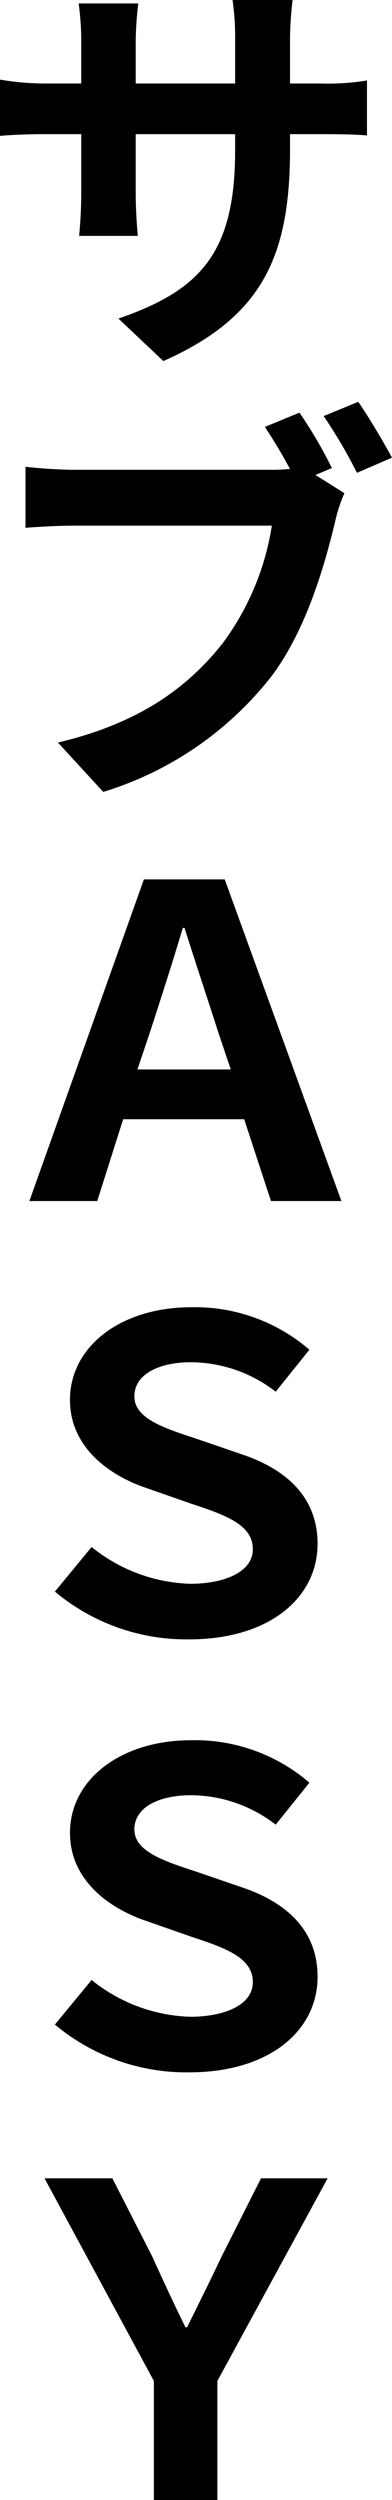 <svg height="170.713" viewBox="0 0 26.813 170.713" width="26.813" xmlns="http://www.w3.org/2000/svg"><path d="m1481.694 5097.15-3.074-2.9c5.557-1.922 7.982-4.434 7.982-11.47v-1.124h-6.8v3.932c0 1.271.089 2.454.148 3.015h-4.02c.059-.561.148-1.714.148-3.015v-3.932h-2.425c-1.448 0-2.483.06-3.133.119v-3.844a18.5 18.5 0 0 0 3.133.266h2.425v-2.867a19.423 19.423 0 0 0 -.178-2.6h4.08a22.454 22.454 0 0 0 -.177 2.6v2.867h6.8v-3.045a17.73 17.73 0 0 0 -.178-2.66h4.11a23.24 23.24 0 0 0 -.177 2.66v3.045h2.1a16.421 16.421 0 0 0 3.163-.207v3.755c-.621-.061-1.626-.089-3.134-.089h-2.128v.976c-.003 7.127-1.717 11.443-8.665 14.518z" transform="translate(-1470.52 -5072.495)"/><path d="m1493.6 5110.427-1.123.472 1.98 1.243a10.613 10.613 0 0 0 -.65 2.01c-.68 2.809-1.922 7.272-4.317 10.465a23.219 23.219 0 0 1 -11.528 7.924l-3.1-3.371c5.734-1.359 8.957-3.872 11.262-6.77a18.143 18.143 0 0 0 3.37-8.041h-13.422c-1.33 0-2.66.09-3.428.147v-4.168a32.37 32.37 0 0 0 3.428.207h13.3a11.824 11.824 0 0 0 1.359-.06c-.5-.945-1.124-1.98-1.715-2.867l2.365-.975a29.855 29.855 0 0 1 2.219 3.784zm4.11-.71-2.395 1.035a33.3 33.3 0 0 0 -2.277-3.873l2.365-.976c.743 1.065 1.748 2.78 2.31 3.814z" transform="translate(-1470.9 -5078.465)"/><path d="m1480.8 5145.61h5.528l7.982 21.965h-4.818l-1.833-5.586h-8.278l-1.773 5.586h-4.642zm5.942 12.979-.828-2.454c-.738-2.306-1.6-4.877-2.335-7.212h-.118c-.71 2.394-1.537 4.936-2.276 7.212l-.828 2.454z" transform="translate(-1470.957 -5085.561)"/><path d="m1475.092 5200.6 2.511-3.045a11.279 11.279 0 0 0 6.74 2.513c2.276 0 4.287-.769 4.287-2.365 0-1.685-1.892-2.335-4.2-3.1l-3.134-1.094c-2.424-.828-5.172-2.72-5.172-6 0-3.636 3.458-6.326 8.306-6.326a12 12 0 0 1 8.071 2.9l-2.307 2.868a9.508 9.508 0 0 0 -5.823-2.011c-2.011 0-3.843.739-3.843 2.336 0 1.537 2.129 2.188 4.286 2.9l3.1 1.064c2.9.976 5.145 2.839 5.145 6.09 0 3.725-3.342 6.533-8.781 6.533a14.01 14.01 0 0 1 -9.186-3.263z" transform="translate(-1471.337 -5091.918)"/><path d="m1475.092 5236.6 2.511-3.045a11.279 11.279 0 0 0 6.74 2.513c2.276 0 4.287-.769 4.287-2.365 0-1.685-1.892-2.336-4.2-3.1l-3.134-1.094c-2.424-.828-5.172-2.72-5.172-6 0-3.636 3.458-6.326 8.306-6.326a12.005 12.005 0 0 1 8.071 2.9l-2.307 2.868a9.508 9.508 0 0 0 -5.823-2.011c-2.011 0-3.843.739-3.843 2.336 0 1.537 2.129 2.188 4.286 2.9l3.1 1.064c2.9.976 5.145 2.838 5.145 6.09 0 3.726-3.342 6.533-8.781 6.533a14.012 14.012 0 0 1 -9.186-3.263z" transform="translate(-1471.337 -5098.352)"/><path d="m1481.706 5267.446-7.479-13.836h4.642l2.718 5.322c.74 1.625 1.45 3.163 2.277 4.848h.117c.828-1.686 1.6-3.223 2.365-4.848l2.691-5.322h4.553l-7.539 13.836v8.129h-4.345z" transform="translate(-1471.182 -5104.862)"/></svg>